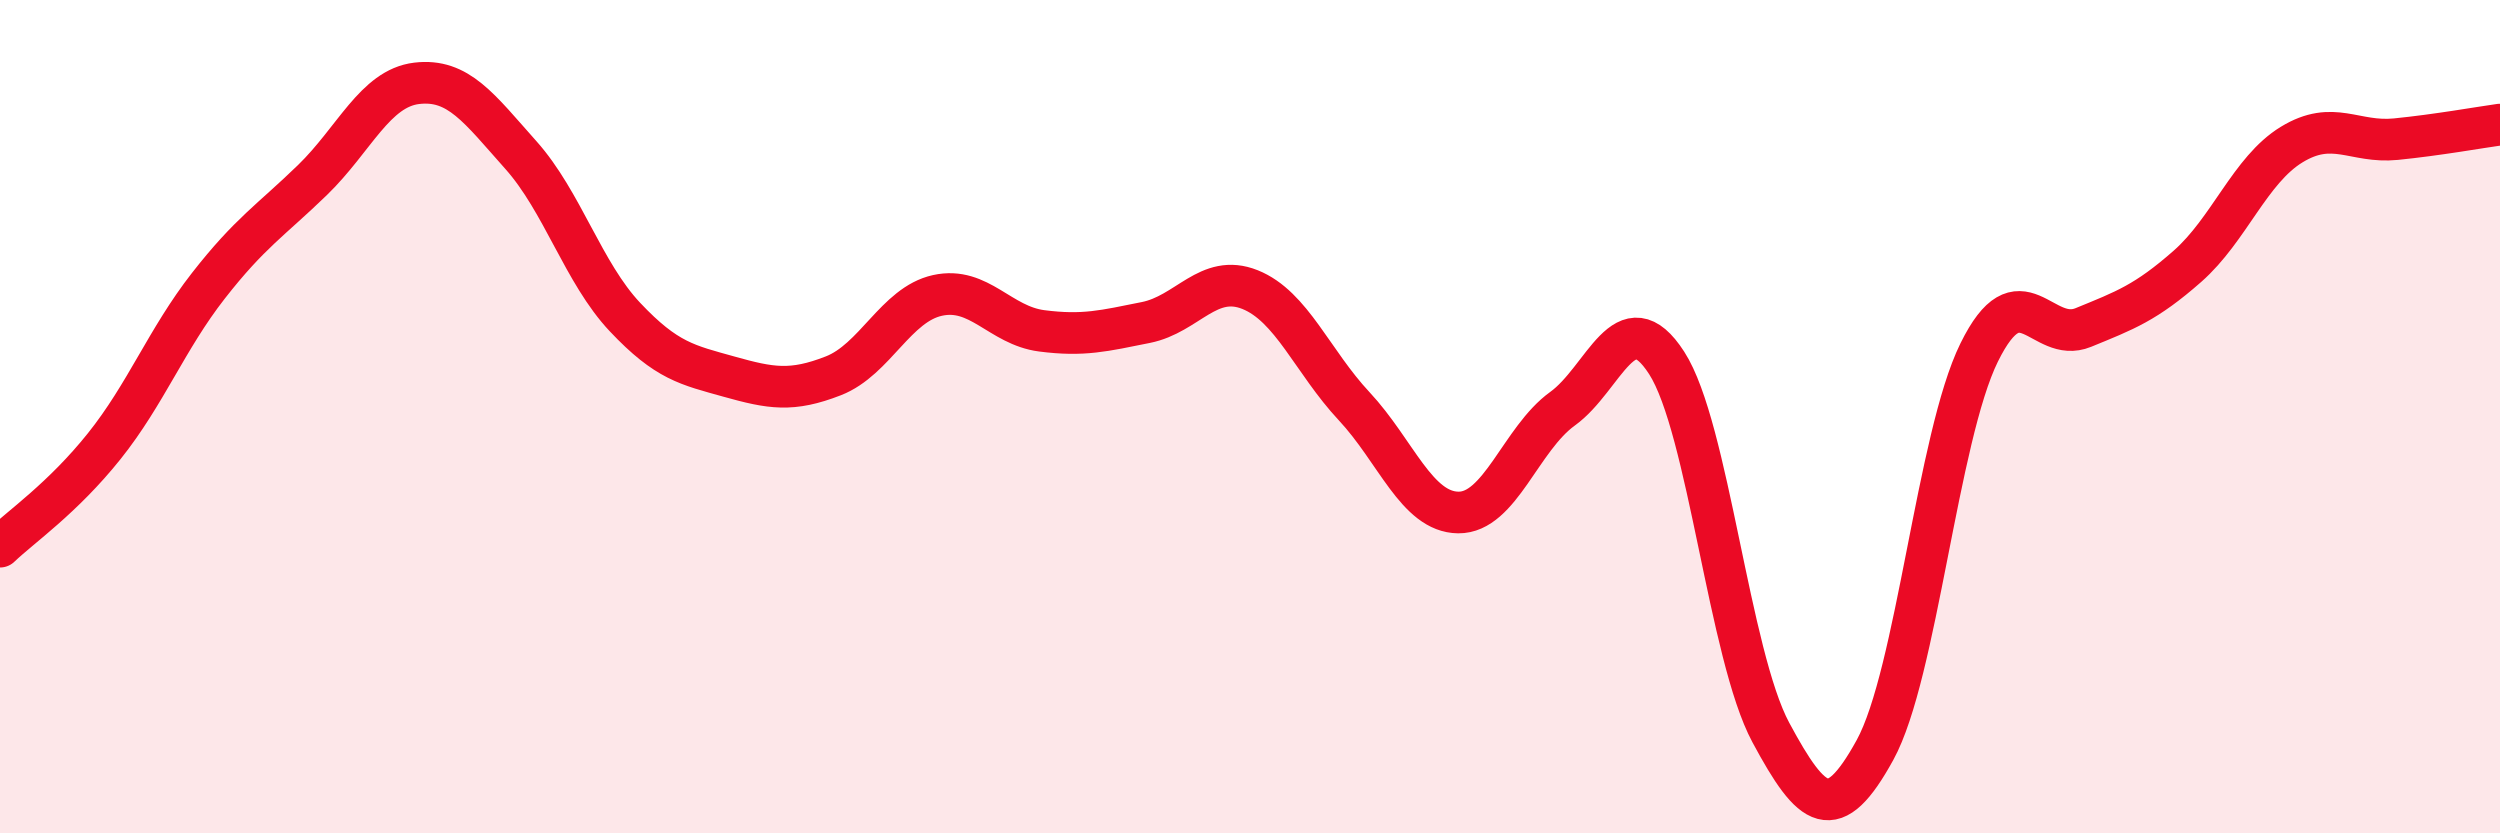 
    <svg width="60" height="20" viewBox="0 0 60 20" xmlns="http://www.w3.org/2000/svg">
      <path
        d="M 0,13.12 C 0.5,12.64 1.5,11.96 2.5,10.71 C 3.5,9.46 4,8.14 5,6.86 C 6,5.58 6.5,5.29 7.5,4.32 C 8.5,3.35 9,2.12 10,2 C 11,1.88 11.5,2.6 12.5,3.72 C 13.5,4.84 14,6.55 15,7.61 C 16,8.67 16.5,8.76 17.5,9.04 C 18.5,9.32 19,9.41 20,9.02 C 21,8.63 21.5,7.31 22.5,7.09 C 23.5,6.87 24,7.81 25,7.94 C 26,8.07 26.5,7.94 27.5,7.74 C 28.5,7.54 29,6.55 30,6.95 C 31,7.35 31.5,8.68 32.5,9.75 C 33.5,10.82 34,12.29 35,12.3 C 36,12.31 36.5,10.53 37.5,9.81 C 38.5,9.09 39,7.16 40,8.71 C 41,10.26 41.5,15.72 42.5,17.58 C 43.5,19.44 44,19.82 45,18 C 46,16.18 46.5,10.49 47.5,8.46 C 48.5,6.43 49,8.27 50,7.86 C 51,7.45 51.5,7.27 52.5,6.39 C 53.5,5.51 54,4.08 55,3.47 C 56,2.86 56.5,3.44 57.5,3.34 C 58.5,3.24 59.5,3.06 60,2.99L60 20L0 20Z"
        fill="#EB0A25"
        opacity="0.1"
        stroke-linecap="round"
        stroke-linejoin="round"
      />
      <path
        d="M 0,13.12 C 0.5,12.64 1.5,11.96 2.5,10.71 C 3.5,9.46 4,8.14 5,6.86 C 6,5.58 6.5,5.29 7.5,4.32 C 8.5,3.35 9,2.12 10,2 C 11,1.88 11.5,2.6 12.5,3.72 C 13.5,4.84 14,6.55 15,7.61 C 16,8.67 16.5,8.76 17.5,9.04 C 18.5,9.32 19,9.41 20,9.02 C 21,8.63 21.5,7.31 22.5,7.09 C 23.5,6.87 24,7.81 25,7.94 C 26,8.07 26.5,7.94 27.5,7.74 C 28.5,7.54 29,6.55 30,6.95 C 31,7.35 31.5,8.68 32.5,9.75 C 33.5,10.82 34,12.29 35,12.3 C 36,12.31 36.5,10.53 37.5,9.81 C 38.5,9.09 39,7.16 40,8.71 C 41,10.26 41.5,15.72 42.5,17.58 C 43.5,19.44 44,19.82 45,18 C 46,16.18 46.5,10.49 47.5,8.46 C 48.5,6.43 49,8.27 50,7.86 C 51,7.45 51.5,7.27 52.5,6.39 C 53.5,5.51 54,4.08 55,3.47 C 56,2.86 56.5,3.44 57.5,3.34 C 58.5,3.24 59.5,3.06 60,2.99"
        stroke="#EB0A25"
        stroke-width="1"
        fill="none"
        stroke-linecap="round"
        stroke-linejoin="round"
      />
    </svg>
  